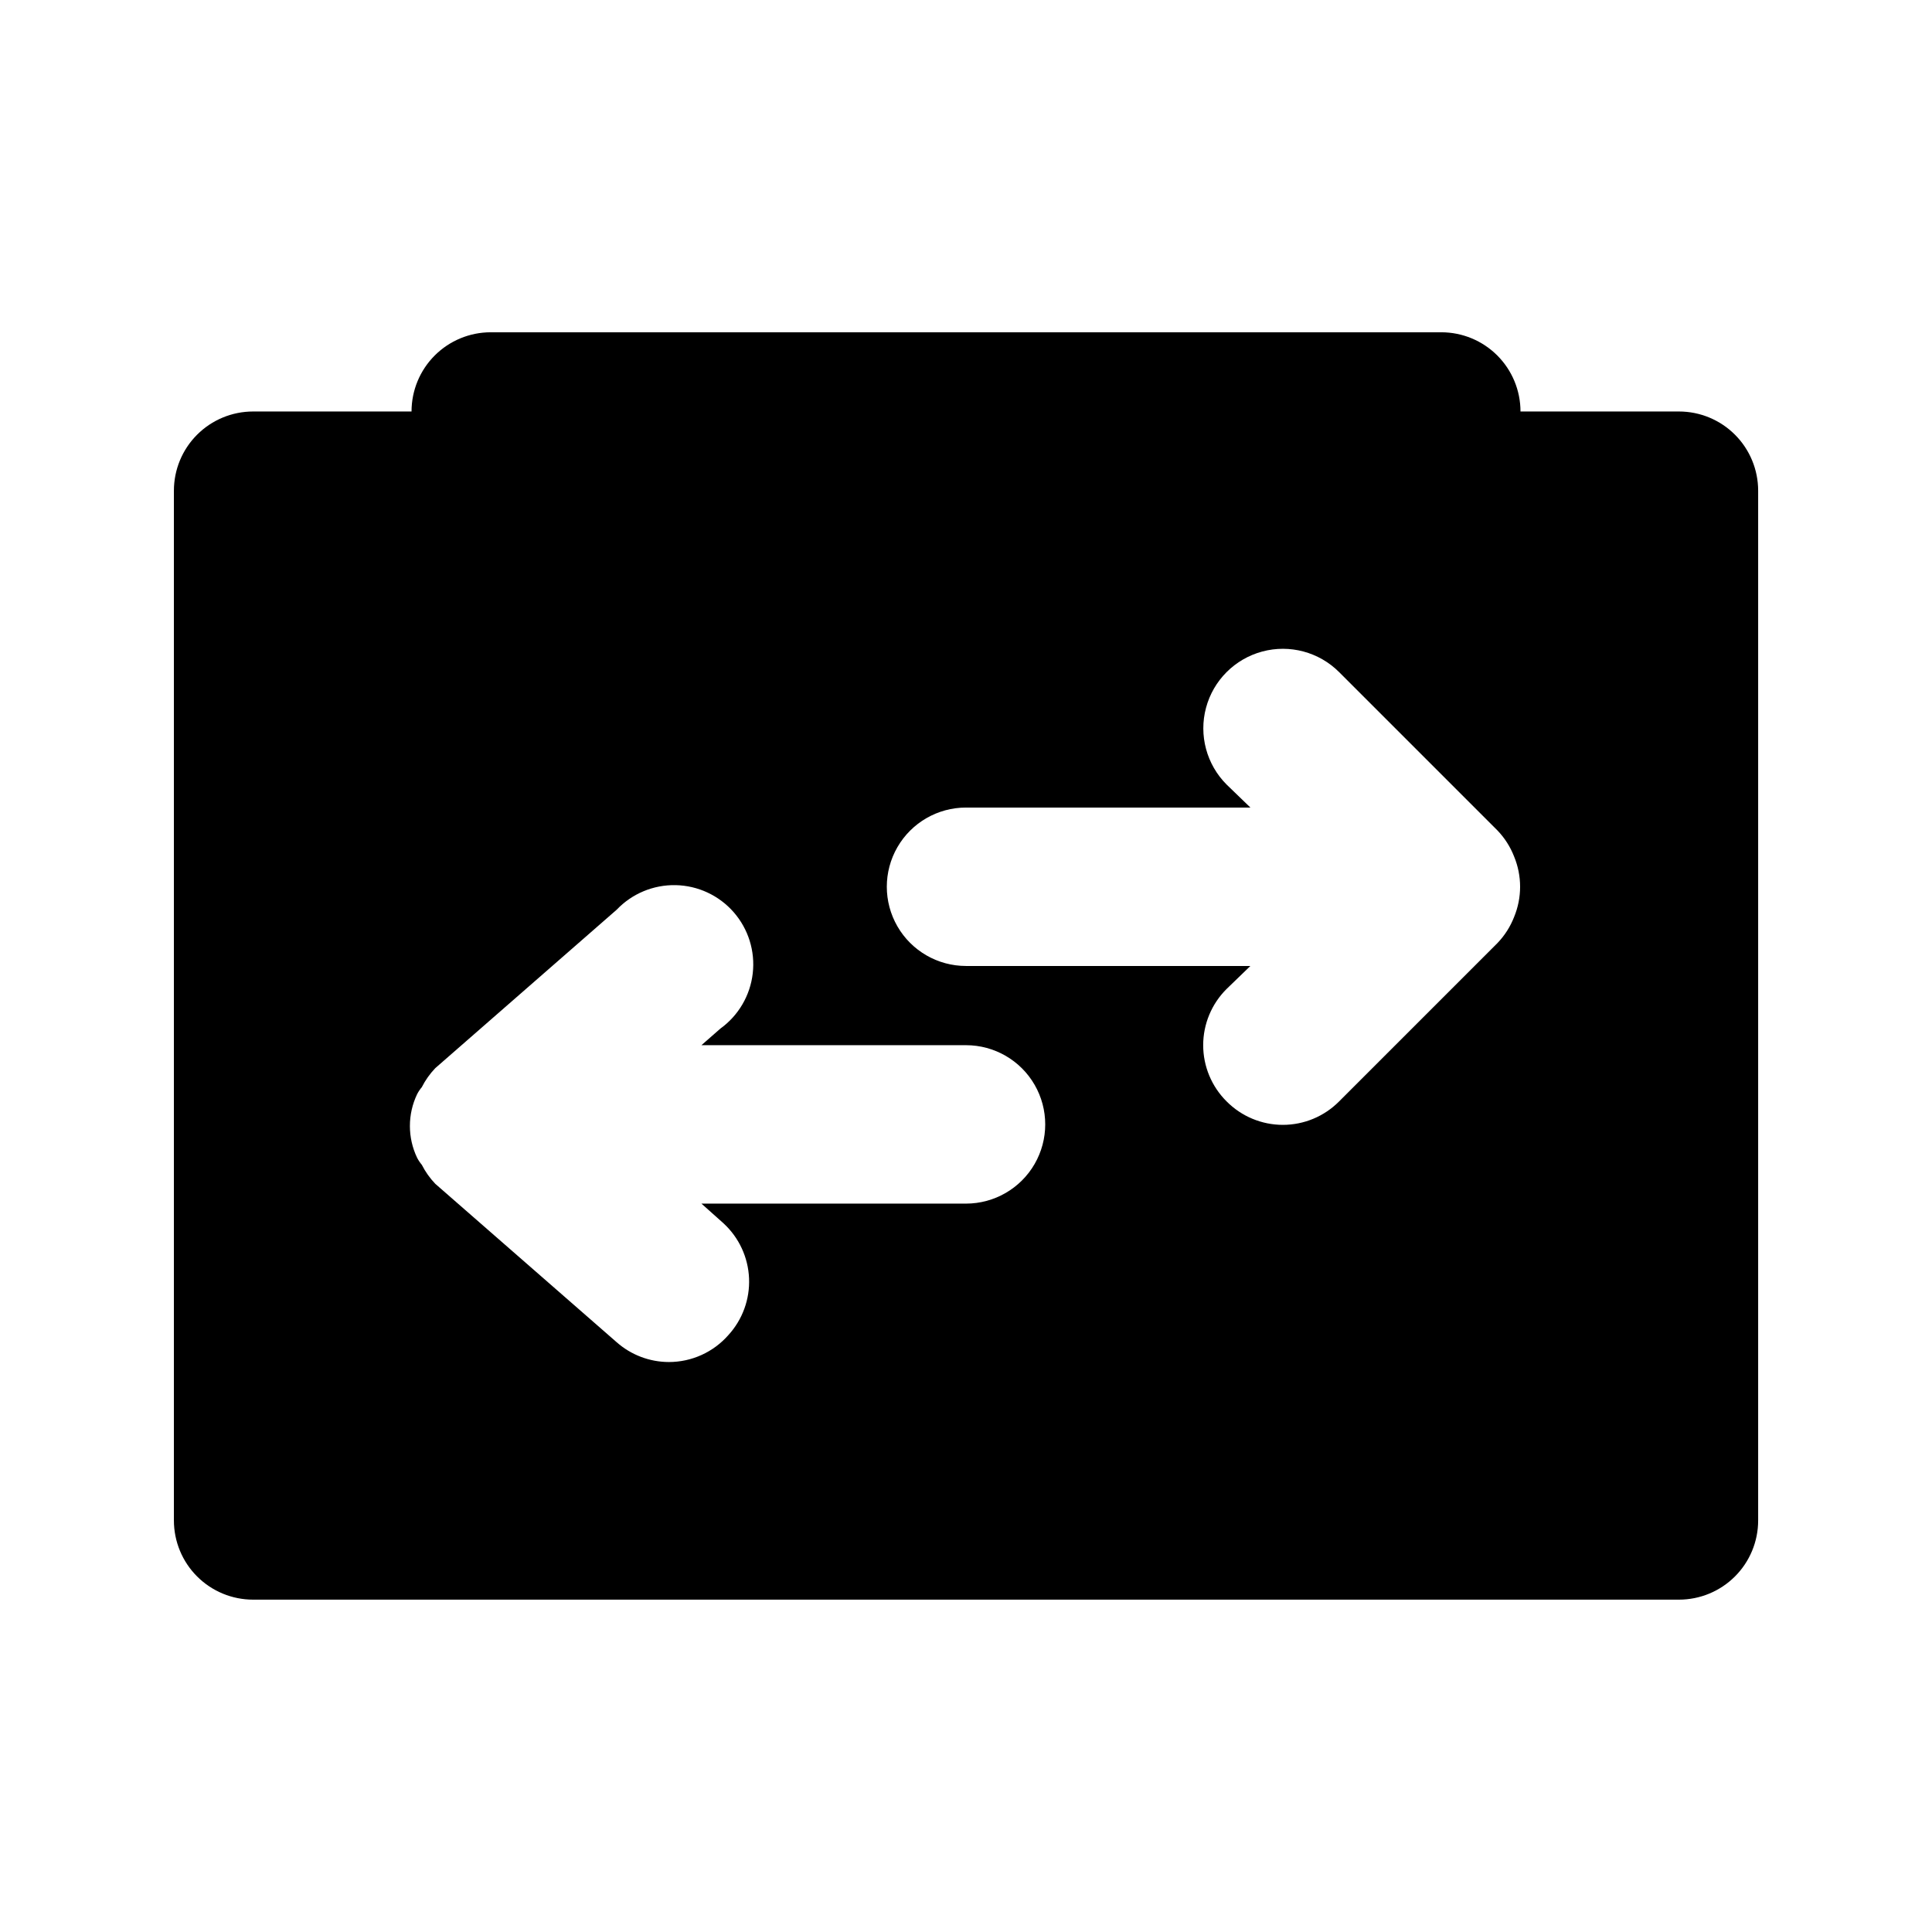 <?xml version="1.0" encoding="UTF-8"?>
<!-- Uploaded to: SVG Repo, www.svgrepo.com, Generator: SVG Repo Mixer Tools -->
<svg fill="#000000" width="800px" height="800px" version="1.1" viewBox="144 144 512 512" xmlns="http://www.w3.org/2000/svg">
 <path d="m588.93 253.05h-41.984c0-5.566-2.211-10.906-6.148-14.844-3.934-3.938-9.273-6.148-14.844-6.148h-251.9c-5.566 0-10.906 2.211-14.844 6.148s-6.148 9.277-6.148 14.844h-41.984c-5.566 0-10.906 2.211-14.844 6.148s-6.148 9.277-6.148 14.844v272.89c0 5.57 2.211 10.91 6.148 14.844 3.938 3.938 9.277 6.148 14.844 6.148h377.86c5.57 0 10.906-2.211 14.844-6.148 3.938-3.934 6.148-9.273 6.148-14.844v-272.89c0-5.566-2.211-10.906-6.148-14.844s-9.273-6.148-14.844-6.148zm-188.93 209.92h-70.113l5.879 5.246h-0.004c4.082 3.766 6.508 8.992 6.742 14.539 0.238 5.547-1.734 10.961-5.481 15.059-3.981 4.531-9.715 7.133-15.746 7.137-5.102-0.004-10.027-1.871-13.855-5.246l-48.07-41.984c-1.43-1.496-2.633-3.191-3.57-5.039-0.488-0.578-0.91-1.211-1.258-1.887-2.531-5.312-2.531-11.484 0-16.797 0.348-0.676 0.77-1.309 1.258-1.887 0.938-1.848 2.141-3.543 3.57-5.039l48.07-41.984c4.07-4.277 9.754-6.641 15.656-6.516 5.902 0.129 11.48 2.734 15.363 7.18 3.883 4.449 5.715 10.324 5.043 16.188-0.668 5.867-3.777 11.18-8.562 14.637l-5.035 4.41h70.113c7.5 0 14.43 4 18.18 10.496 3.75 6.492 3.75 14.496 0 20.992-3.75 6.492-10.68 10.496-18.18 10.496zm145.27-75.992h-0.004c-0.996 2.574-2.496 4.93-4.406 6.926l-41.984 41.984c-3.941 3.973-9.309 6.211-14.906 6.211-5.594 0-10.961-2.238-14.902-6.211-3.973-3.941-6.211-9.309-6.211-14.902 0-5.598 2.238-10.965 6.211-14.906l6.297-6.086h-75.359c-7.5 0-14.43-4.004-18.18-10.496-3.75-6.496-3.75-14.5 0-20.992 3.75-6.496 10.68-10.496 18.18-10.496h75.363l-6.297-6.086-0.004-0.004c-5.324-5.324-7.406-13.086-5.457-20.359 1.949-7.273 7.633-12.953 14.906-14.902 7.273-1.949 15.035 0.129 20.359 5.453l41.984 41.984c1.91 1.996 3.41 4.352 4.406 6.93 2.102 5.109 2.102 10.84 0 15.953z"/>
</svg>
